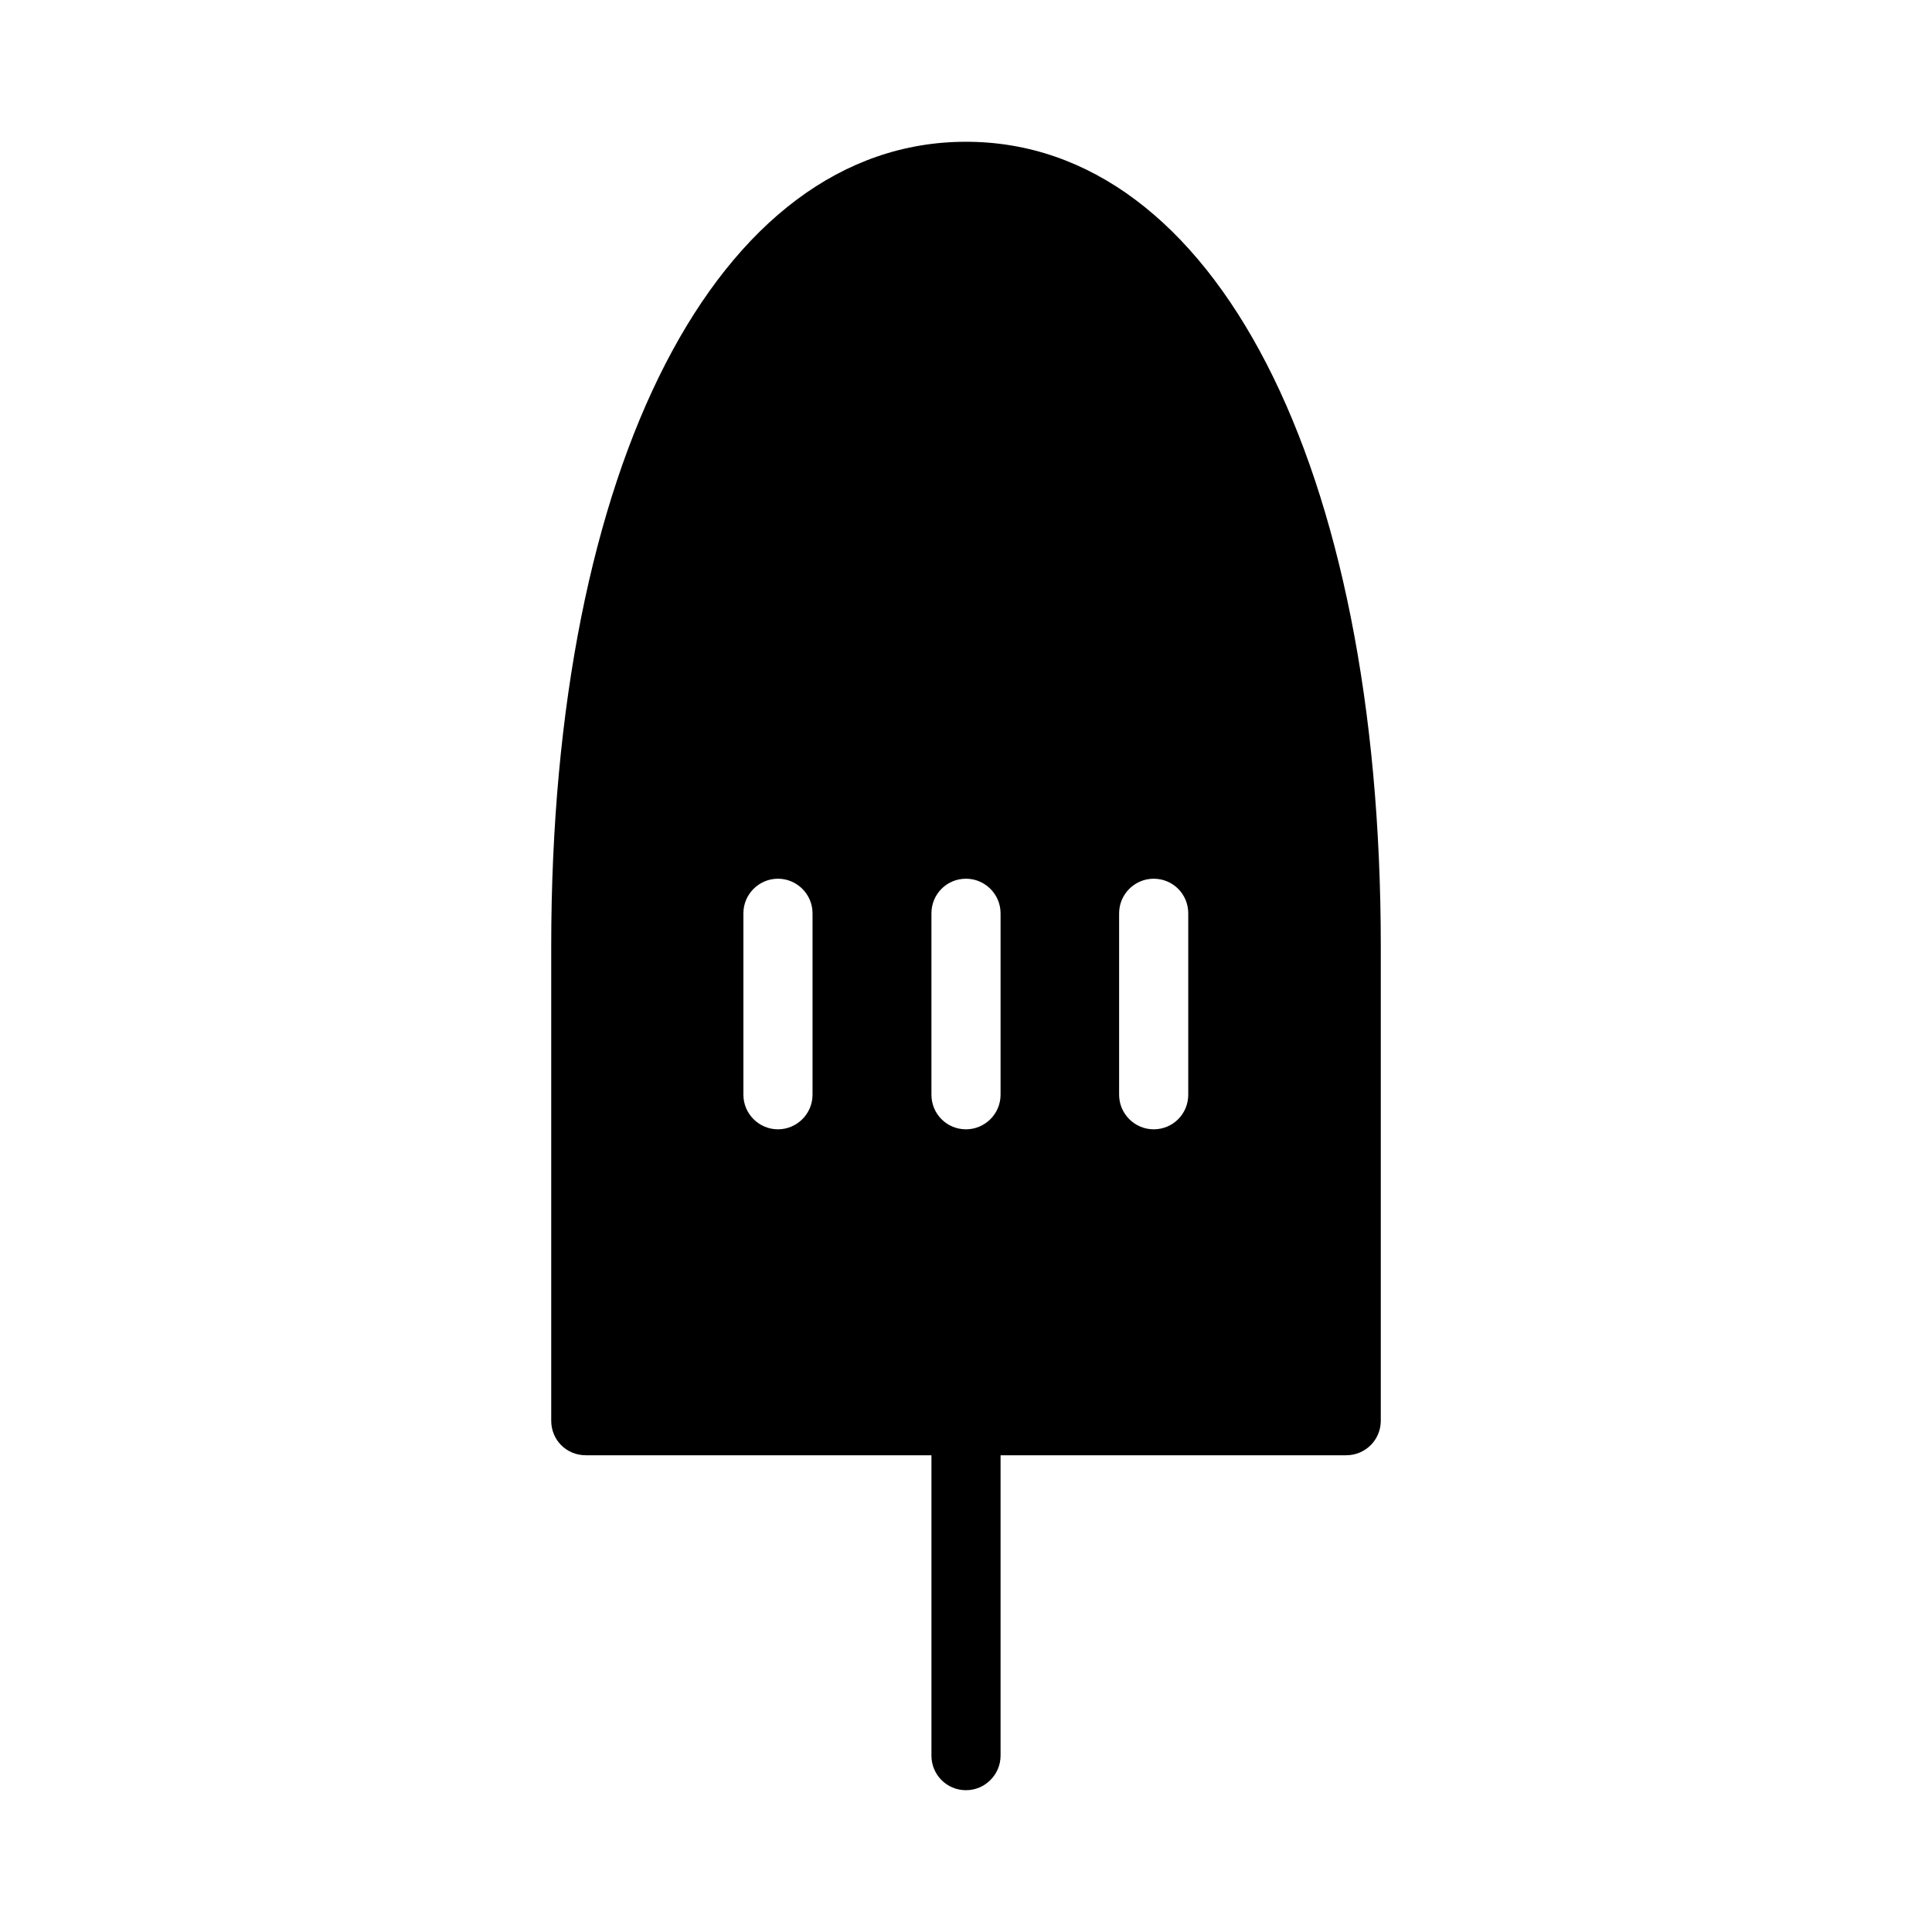 <?xml version="1.0" encoding="UTF-8"?>
<!-- Uploaded to: SVG Repo, www.svgrepo.com, Generator: SVG Repo Mixer Tools -->
<svg fill="#000000" width="800px" height="800px" version="1.1" viewBox="144 144 512 512" xmlns="http://www.w3.org/2000/svg">
 <path d="m400 181.57c-65.77 0-109.92 85.738-109.92 213.16v125.77c0 5.129 4.031 9.16 9.16 9.16h91.602v79.602c0 5.039 4.031 9.16 9.16 9.16 5.039 0 9.16-4.121 9.16-9.16v-79.602h91.602c5.039 0 9.16-4.031 9.16-9.16v-125.77c0-127.42-44.152-213.16-109.92-213.16zm-40.672 252.55c0 5.039-4.121 9.16-9.16 9.16-5.039 0-9.16-4.121-9.16-9.16v-48.09c0-5.039 4.121-9.16 9.16-9.16 5.039 0 9.16 4.121 9.16 9.16zm49.832 0c0 5.039-4.121 9.16-9.16 9.16-5.129 0-9.16-4.121-9.16-9.16v-48.09c0-5.039 4.031-9.16 9.16-9.16 5.039 0 9.16 4.121 9.16 9.16zm49.738 0c0 5.039-4.031 9.16-9.16 9.16-5.039 0-9.16-4.121-9.16-9.16v-48.09c0-5.039 4.121-9.16 9.16-9.16 5.129 0 9.16 4.121 9.16 9.16z"/>
</svg>